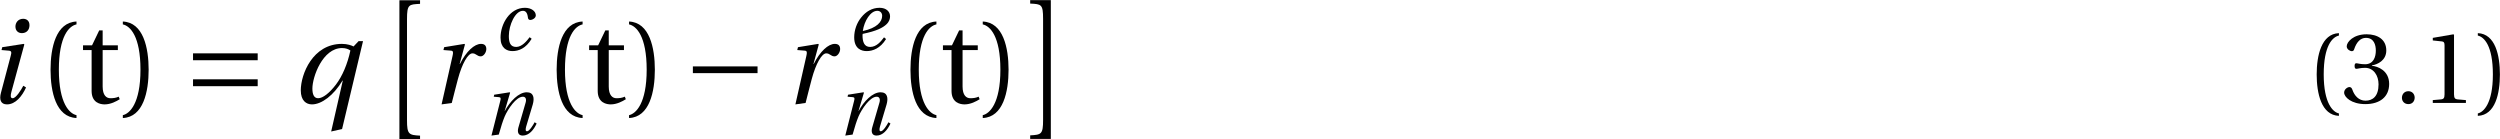 <?xml version="1.0" encoding="UTF-8"?>
<svg xmlns="http://www.w3.org/2000/svg" xmlns:xlink="http://www.w3.org/1999/xlink" width="272.43pt" height="15.156pt" viewBox="0 0 272.43 15.156" version="1.1">
<defs>
<g>
<symbol overflow="visible" id="glyph0-0">
<path style="stroke:none;" d=""/>
</symbol>
<symbol overflow="visible" id="glyph0-1">
<path style="stroke:none;" d="M 1.688 -6.078 L 1.609 -5.766 L 2.344 -5.703 C 2.688 -5.688 2.734 -5.562 2.609 -5.125 L 1.547 -1.109 C 1.344 -0.375 1.516 0.156 2.203 0.156 C 3.125 0.156 3.844 -0.719 4.281 -1.688 L 3.984 -1.875 C 3.75 -1.422 3.188 -0.516 2.828 -0.516 C 2.562 -0.516 2.578 -0.812 2.688 -1.219 L 4.094 -6.375 L 4.031 -6.438 Z M 3.969 -9.172 C 3.406 -9.172 3.125 -8.734 3.125 -8.328 C 3.125 -7.844 3.453 -7.609 3.828 -7.609 C 4.328 -7.609 4.656 -7.953 4.656 -8.469 C 4.656 -8.969 4.328 -9.172 3.969 -9.172 Z M 3.969 -9.172 "/>
</symbol>
<symbol overflow="visible" id="glyph0-2">
<path style="stroke:none;" d="M 5.438 2.844 L 7.719 -6.734 L 7.234 -6.734 L 6.688 -6.156 C 6.484 -6.266 6.031 -6.438 5.422 -6.438 C 2.234 -6.438 0.938 -3.125 0.938 -1.375 C 0.938 -0.25 1.531 0.156 2.156 0.156 C 3.219 0.156 4.531 -0.844 5.484 -2.438 L 5.516 -2.438 L 4.25 3.109 Z M 2.203 -1.578 C 2.203 -2.828 3.312 -5.984 5.438 -5.984 C 5.844 -5.984 6.141 -5.859 6.344 -5.719 C 6.031 -4.25 5.469 -2.922 4.766 -2 C 4.062 -1.078 3.344 -0.516 2.828 -0.516 C 2.359 -0.516 2.203 -0.969 2.203 -1.578 Z M 2.203 -1.578 "/>
</symbol>
<symbol overflow="visible" id="glyph0-3">
<path style="stroke:none;" d="M 2.438 0 C 2.656 -0.828 2.906 -1.875 3.109 -2.609 C 3.562 -4.297 4.203 -5.406 4.688 -5.406 C 5.094 -5.406 5.188 -5.078 5.594 -5.078 C 5.906 -5.078 6.203 -5.5 6.203 -5.875 C 6.203 -6.219 6.031 -6.438 5.625 -6.438 C 4.906 -6.438 4.016 -5.625 3.328 -4.25 L 3.297 -4.25 L 3.875 -6.375 L 3.812 -6.438 L 1.609 -6.078 L 1.531 -5.766 L 2.328 -5.703 C 2.625 -5.688 2.609 -5.5 2.516 -5.094 L 1.328 0.156 Z M 2.438 0 "/>
</symbol>
<symbol overflow="visible" id="glyph1-0">
<path style="stroke:none;" d=""/>
</symbol>
<symbol overflow="visible" id="glyph1-1">
<path style="stroke:none;" d="M 2.25 -3.625 C 2.25 -7.281 3.359 -8.391 4.172 -8.562 L 4.172 -8.875 C 1.922 -8.781 1.344 -6 1.344 -3.625 C 1.344 -1.234 1.922 1.547 4.172 1.641 L 4.172 1.328 C 3.422 1.172 2.25 0.078 2.25 -3.625 Z M 2.25 -3.625 "/>
</symbol>
<symbol overflow="visible" id="glyph1-2">
<path style="stroke:none;" d="M 4.188 -5.766 L 4.188 -6.281 L 2.531 -6.281 L 2.531 -7.906 L 2.156 -7.906 L 1.375 -6.281 L 0.391 -6.281 L 0.391 -5.766 L 1.328 -5.766 L 1.328 -1.312 C 1.328 0 2.297 0.156 2.75 0.156 C 3.406 0.156 4.016 -0.172 4.391 -0.406 L 4.281 -0.688 C 3.984 -0.547 3.688 -0.516 3.375 -0.516 C 2.938 -0.516 2.531 -0.828 2.531 -1.797 L 2.531 -5.766 Z M 4.188 -5.766 "/>
</symbol>
<symbol overflow="visible" id="glyph1-3">
<path style="stroke:none;" d="M 2.25 -3.625 C 2.25 0.078 1.062 1.172 0.328 1.328 L 0.328 1.641 C 2.562 1.547 3.141 -1.234 3.141 -3.625 C 3.141 -6 2.562 -8.781 0.328 -8.875 L 0.328 -8.562 C 1.125 -8.391 2.25 -7.281 2.25 -3.625 Z M 2.25 -3.625 "/>
</symbol>
<symbol overflow="visible" id="glyph2-0">
<path style="stroke:none;" d=""/>
</symbol>
<symbol overflow="visible" id="glyph2-1">
<path style="stroke:none;" d="M 8.141 -1.828 L 8.141 -2.578 L 1.094 -2.578 L 1.094 -1.828 Z M 8.141 -4.656 L 8.141 -5.406 L 1.094 -5.406 L 1.094 -4.656 Z M 8.141 -4.656 "/>
</symbol>
<symbol overflow="visible" id="glyph2-2">
<path style="stroke:none;" d="M 8.141 -3.25 L 8.141 -3.984 L 1.094 -3.984 L 1.094 -3.25 Z M 8.141 -3.25 "/>
</symbol>
<symbol overflow="visible" id="glyph3-0">
<path style="stroke:none;" d=""/>
</symbol>
<symbol overflow="visible" id="glyph3-1">
<path style="stroke:none;" d="M 2.078 14.734 L 4.328 14.734 L 4.328 14.359 C 3.109 14.297 2.906 14.219 2.906 12.688 L 2.906 1.672 C 2.906 0.047 3.109 0.062 4.328 0 L 4.328 -0.391 L 2.078 -0.391 Z M 2.078 14.734 "/>
</symbol>
<symbol overflow="visible" id="glyph3-2">
<path style="stroke:none;" d="M 3.25 -0.406 L 1 -0.406 L 1 -0.031 C 2.219 0.031 2.406 0.031 2.406 1.641 L 2.406 12.656 C 2.406 14.203 2.219 14.266 1 14.328 L 1 14.719 L 3.25 14.719 Z M 3.25 -0.406 "/>
</symbol>
<symbol overflow="visible" id="glyph4-0">
<path style="stroke:none;" d=""/>
</symbol>
<symbol overflow="visible" id="glyph4-1">
<path style="stroke:none;" d="M 3.922 -1.406 C 3.609 -0.984 3.078 -0.344 2.453 -0.344 C 1.781 -0.344 1.656 -0.891 1.656 -1.547 C 1.656 -2.734 2.344 -4.281 3.188 -4.281 C 3.469 -4.281 3.672 -4.094 3.734 -3.547 C 3.75 -3.391 3.828 -3.281 4 -3.281 C 4.219 -3.281 4.594 -3.484 4.594 -3.781 C 4.594 -4.25 4.094 -4.609 3.406 -4.609 C 1.766 -4.609 0.75 -2.859 0.75 -1.359 C 0.75 -0.234 1.406 0.109 2.047 0.109 C 2.734 0.109 3.516 -0.188 4.141 -1.234 Z M 3.922 -1.406 "/>
</symbol>
<symbol overflow="visible" id="glyph4-2">
<path style="stroke:none;" d="M 1.703 0 C 1.969 -0.938 2.125 -1.438 2.359 -2 C 2.703 -2.781 3.594 -4.125 4.328 -4.125 C 4.656 -4.125 4.734 -3.828 4.625 -3.469 L 3.844 -0.781 C 3.703 -0.281 3.812 0.109 4.312 0.109 C 5 0.109 5.516 -0.516 5.828 -1.203 L 5.609 -1.344 C 5.438 -1.016 5.031 -0.359 4.781 -0.359 C 4.594 -0.359 4.609 -0.578 4.688 -0.875 L 5.406 -3.281 C 5.609 -4 5.5 -4.609 4.75 -4.609 C 3.875 -4.609 2.922 -3.625 2.359 -2.562 L 2.344 -2.562 L 2.938 -4.562 L 2.891 -4.609 L 1.203 -4.344 L 1.156 -4.125 L 1.719 -4.078 C 1.938 -4.062 1.938 -3.938 1.859 -3.641 L 0.906 0.109 Z M 1.703 0 "/>
</symbol>
<symbol overflow="visible" id="glyph4-3">
<path style="stroke:none;" d="M 3.984 -1.391 C 3.656 -0.953 3.172 -0.344 2.469 -0.344 C 1.828 -0.344 1.641 -0.891 1.641 -1.609 C 1.641 -1.656 1.641 -1.703 1.656 -1.766 C 3.188 -2.078 3.859 -2.438 4.25 -2.812 C 4.578 -3.125 4.641 -3.438 4.641 -3.688 C 4.641 -4.172 4.25 -4.609 3.5 -4.609 C 2.672 -4.609 2 -4.188 1.5 -3.562 C 1.016 -2.969 0.734 -2.172 0.734 -1.391 C 0.734 -0.109 1.562 0.109 2.094 0.109 C 2.766 0.109 3.578 -0.188 4.203 -1.203 Z M 1.672 -2.078 C 1.828 -3.188 2.516 -4.281 3.25 -4.281 C 3.562 -4.281 3.781 -4.062 3.781 -3.734 C 3.781 -3.094 3.219 -2.406 1.672 -2.078 Z M 1.672 -2.078 "/>
</symbol>
<symbol overflow="visible" id="glyph5-0">
<path style="stroke:none;" d=""/>
</symbol>
<symbol overflow="visible" id="glyph5-1">
<path style="stroke:none;" d="M 1.922 -3.109 C 1.922 -6.25 2.875 -7.188 3.578 -7.344 L 3.578 -7.609 C 1.656 -7.531 1.156 -5.141 1.156 -3.109 C 1.156 -1.062 1.656 1.328 3.578 1.406 L 3.578 1.141 C 2.938 1 1.922 0.062 1.922 -3.109 Z M 1.922 -3.109 "/>
</symbol>
<symbol overflow="visible" id="glyph5-2">
<path style="stroke:none;" d="M 1.438 -4.031 C 1.438 -3.844 1.484 -3.719 1.625 -3.719 C 1.766 -3.719 2.062 -3.828 2.578 -3.828 C 3.516 -3.828 4.047 -2.984 4.047 -2.031 C 4.047 -0.719 3.406 -0.25 2.625 -0.25 C 1.891 -0.25 1.422 -0.797 1.203 -1.422 C 1.141 -1.625 1.031 -1.734 0.875 -1.734 C 0.688 -1.734 0.297 -1.516 0.297 -1.125 C 0.297 -0.656 1.062 0.125 2.609 0.125 C 4.203 0.125 5.203 -0.672 5.203 -2.078 C 5.203 -3.547 3.938 -4 3.328 -4.047 L 3.328 -4.094 C 3.922 -4.188 4.891 -4.625 4.891 -5.719 C 4.891 -6.938 3.922 -7.484 2.75 -7.484 C 1.297 -7.484 0.578 -6.641 0.578 -6.172 C 0.578 -5.828 0.969 -5.641 1.125 -5.641 C 1.266 -5.641 1.359 -5.719 1.391 -5.859 C 1.641 -6.609 2.062 -7.094 2.672 -7.094 C 3.547 -7.094 3.75 -6.328 3.75 -5.703 C 3.75 -5.047 3.516 -4.219 2.578 -4.219 C 2.062 -4.219 1.766 -4.328 1.625 -4.328 C 1.484 -4.328 1.438 -4.219 1.438 -4.031 Z M 1.438 -4.031 "/>
</symbol>
<symbol overflow="visible" id="glyph5-3">
<path style="stroke:none;" d="M 1.469 0.125 C 1.891 0.125 2.141 -0.172 2.156 -0.562 C 2.156 -0.969 1.891 -1.281 1.469 -1.281 C 1.047 -1.281 0.766 -0.969 0.766 -0.562 C 0.766 -0.172 1.047 0.125 1.469 0.125 Z M 1.469 0.125 "/>
</symbol>
<symbol overflow="visible" id="glyph5-4">
<path style="stroke:none;" d="M 4.812 0 L 4.812 -0.312 L 3.891 -0.391 C 3.656 -0.422 3.516 -0.5 3.516 -0.938 L 3.516 -7.406 L 3.469 -7.484 L 1.203 -7.094 L 1.203 -6.812 L 2.219 -6.703 C 2.406 -6.672 2.484 -6.594 2.484 -6.266 L 2.484 -0.938 C 2.484 -0.719 2.453 -0.594 2.391 -0.516 C 2.328 -0.438 2.25 -0.406 2.125 -0.391 L 1.203 -0.312 L 1.203 0 Z M 4.812 0 "/>
</symbol>
<symbol overflow="visible" id="glyph5-5">
<path style="stroke:none;" d="M 1.922 -3.109 C 1.922 0.062 0.906 1 0.281 1.141 L 0.281 1.406 C 2.203 1.328 2.688 -1.062 2.688 -3.109 C 2.688 -5.141 2.203 -7.531 0.281 -7.609 L 0.281 -7.344 C 0.969 -7.188 1.922 -6.25 1.922 -3.109 Z M 1.922 -3.109 "/>
</symbol>
</g>
<clipPath id="clip1">
  <path d="M 43 0 L 46 0 L 46 15.156 L 43 15.156 Z M 43 0 "/>
</clipPath>
<clipPath id="clip2">
  <path d="M 112 0 L 115 0 L 115 15.156 L 112 15.156 Z M 112 0 "/>
</clipPath>
<clipPath id="clip3">
  <path d="M 265 3 L 272.43 3 L 272.43 13 L 265 13 Z M 265 3 "/>
</clipPath>
</defs>
<g id="surface1">
<g style="fill:rgb(0%,0%,0%);fill-opacity:1;">
  <use xlink:href="#glyph0-1" x="-1.443" y="11.22"/>
</g>
<g style="fill:rgb(0%,0%,0%);fill-opacity:1;">
  <use xlink:href="#glyph1-1" x="4.164" y="11.22"/>
  <use xlink:href="#glyph1-2" x="8.655" y="11.22"/>
</g>
<g style="fill:rgb(0%,0%,0%);fill-opacity:1;">
  <use xlink:href="#glyph1-3" x="13.057" y="11.22"/>
</g>
<g style="fill:rgb(0%,0%,0%);fill-opacity:1;">
  <use xlink:href="#glyph2-1" x="19.94" y="11.22"/>
</g>
<g style="fill:rgb(0%,0%,0%);fill-opacity:1;">
  <use xlink:href="#glyph0-2" x="31.839" y="11.22"/>
</g>
<g clip-path="url(#clip1)" clip-rule="nonzero">
<g style="fill:rgb(0%,0%,0%);fill-opacity:1;">
  <use xlink:href="#glyph3-1" x="41.446" y="0.421"/>
</g>
</g>
<g style="fill:rgb(0%,0%,0%);fill-opacity:1;">
  <use xlink:href="#glyph0-3" x="46.792" y="11.22"/>
</g>
<g style="fill:rgb(0%,0%,0%);fill-opacity:1;">
  <use xlink:href="#glyph4-1" x="53.794" y="5.459"/>
</g>
<g style="fill:rgb(0%,0%,0%);fill-opacity:1;">
  <use xlink:href="#glyph4-2" x="52.65" y="14.665"/>
</g>
<g style="fill:rgb(0%,0%,0%);fill-opacity:1;">
  <use xlink:href="#glyph1-1" x="59.315" y="11.22"/>
  <use xlink:href="#glyph1-2" x="63.806" y="11.22"/>
  <use xlink:href="#glyph1-3" x="68.22" y="11.22"/>
</g>
<g style="fill:rgb(0%,0%,0%);fill-opacity:1;">
  <use xlink:href="#glyph2-2" x="74.41" y="11.22"/>
</g>
<g style="fill:rgb(0%,0%,0%);fill-opacity:1;">
  <use xlink:href="#glyph0-3" x="85.348" y="11.22"/>
</g>
<g style="fill:rgb(0%,0%,0%);fill-opacity:1;">
  <use xlink:href="#glyph4-3" x="92.35" y="5.459"/>
</g>
<g style="fill:rgb(0%,0%,0%);fill-opacity:1;">
  <use xlink:href="#glyph4-2" x="91.206" y="14.665"/>
</g>
<g style="fill:rgb(0%,0%,0%);fill-opacity:1;">
  <use xlink:href="#glyph1-1" x="97.871" y="11.22"/>
  <use xlink:href="#glyph1-2" x="102.362" y="11.22"/>
</g>
<g style="fill:rgb(0%,0%,0%);fill-opacity:1;">
  <use xlink:href="#glyph1-3" x="106.764" y="11.22"/>
</g>
<g clip-path="url(#clip2)" clip-rule="nonzero">
<g style="fill:rgb(0%,0%,0%);fill-opacity:1;">
  <use xlink:href="#glyph3-2" x="111.261" y="0.421"/>
</g>
</g>
<g style="fill:rgb(0%,0%,0%);fill-opacity:1;">
  <use xlink:href="#glyph5-1" x="251.298" y="11.22"/>
  <use xlink:href="#glyph5-2" x="255.148" y="11.22"/>
  <use xlink:href="#glyph5-3" x="260.977" y="11.22"/>
</g>
<g clip-path="url(#clip3)" clip-rule="nonzero">
<g style="fill:rgb(0%,0%,0%);fill-opacity:1;">
  <use xlink:href="#glyph5-4" x="263.903" y="11.22"/>
  <use xlink:href="#glyph5-5" x="269.732" y="11.22"/>
</g>
</g>
</g>
</svg>
